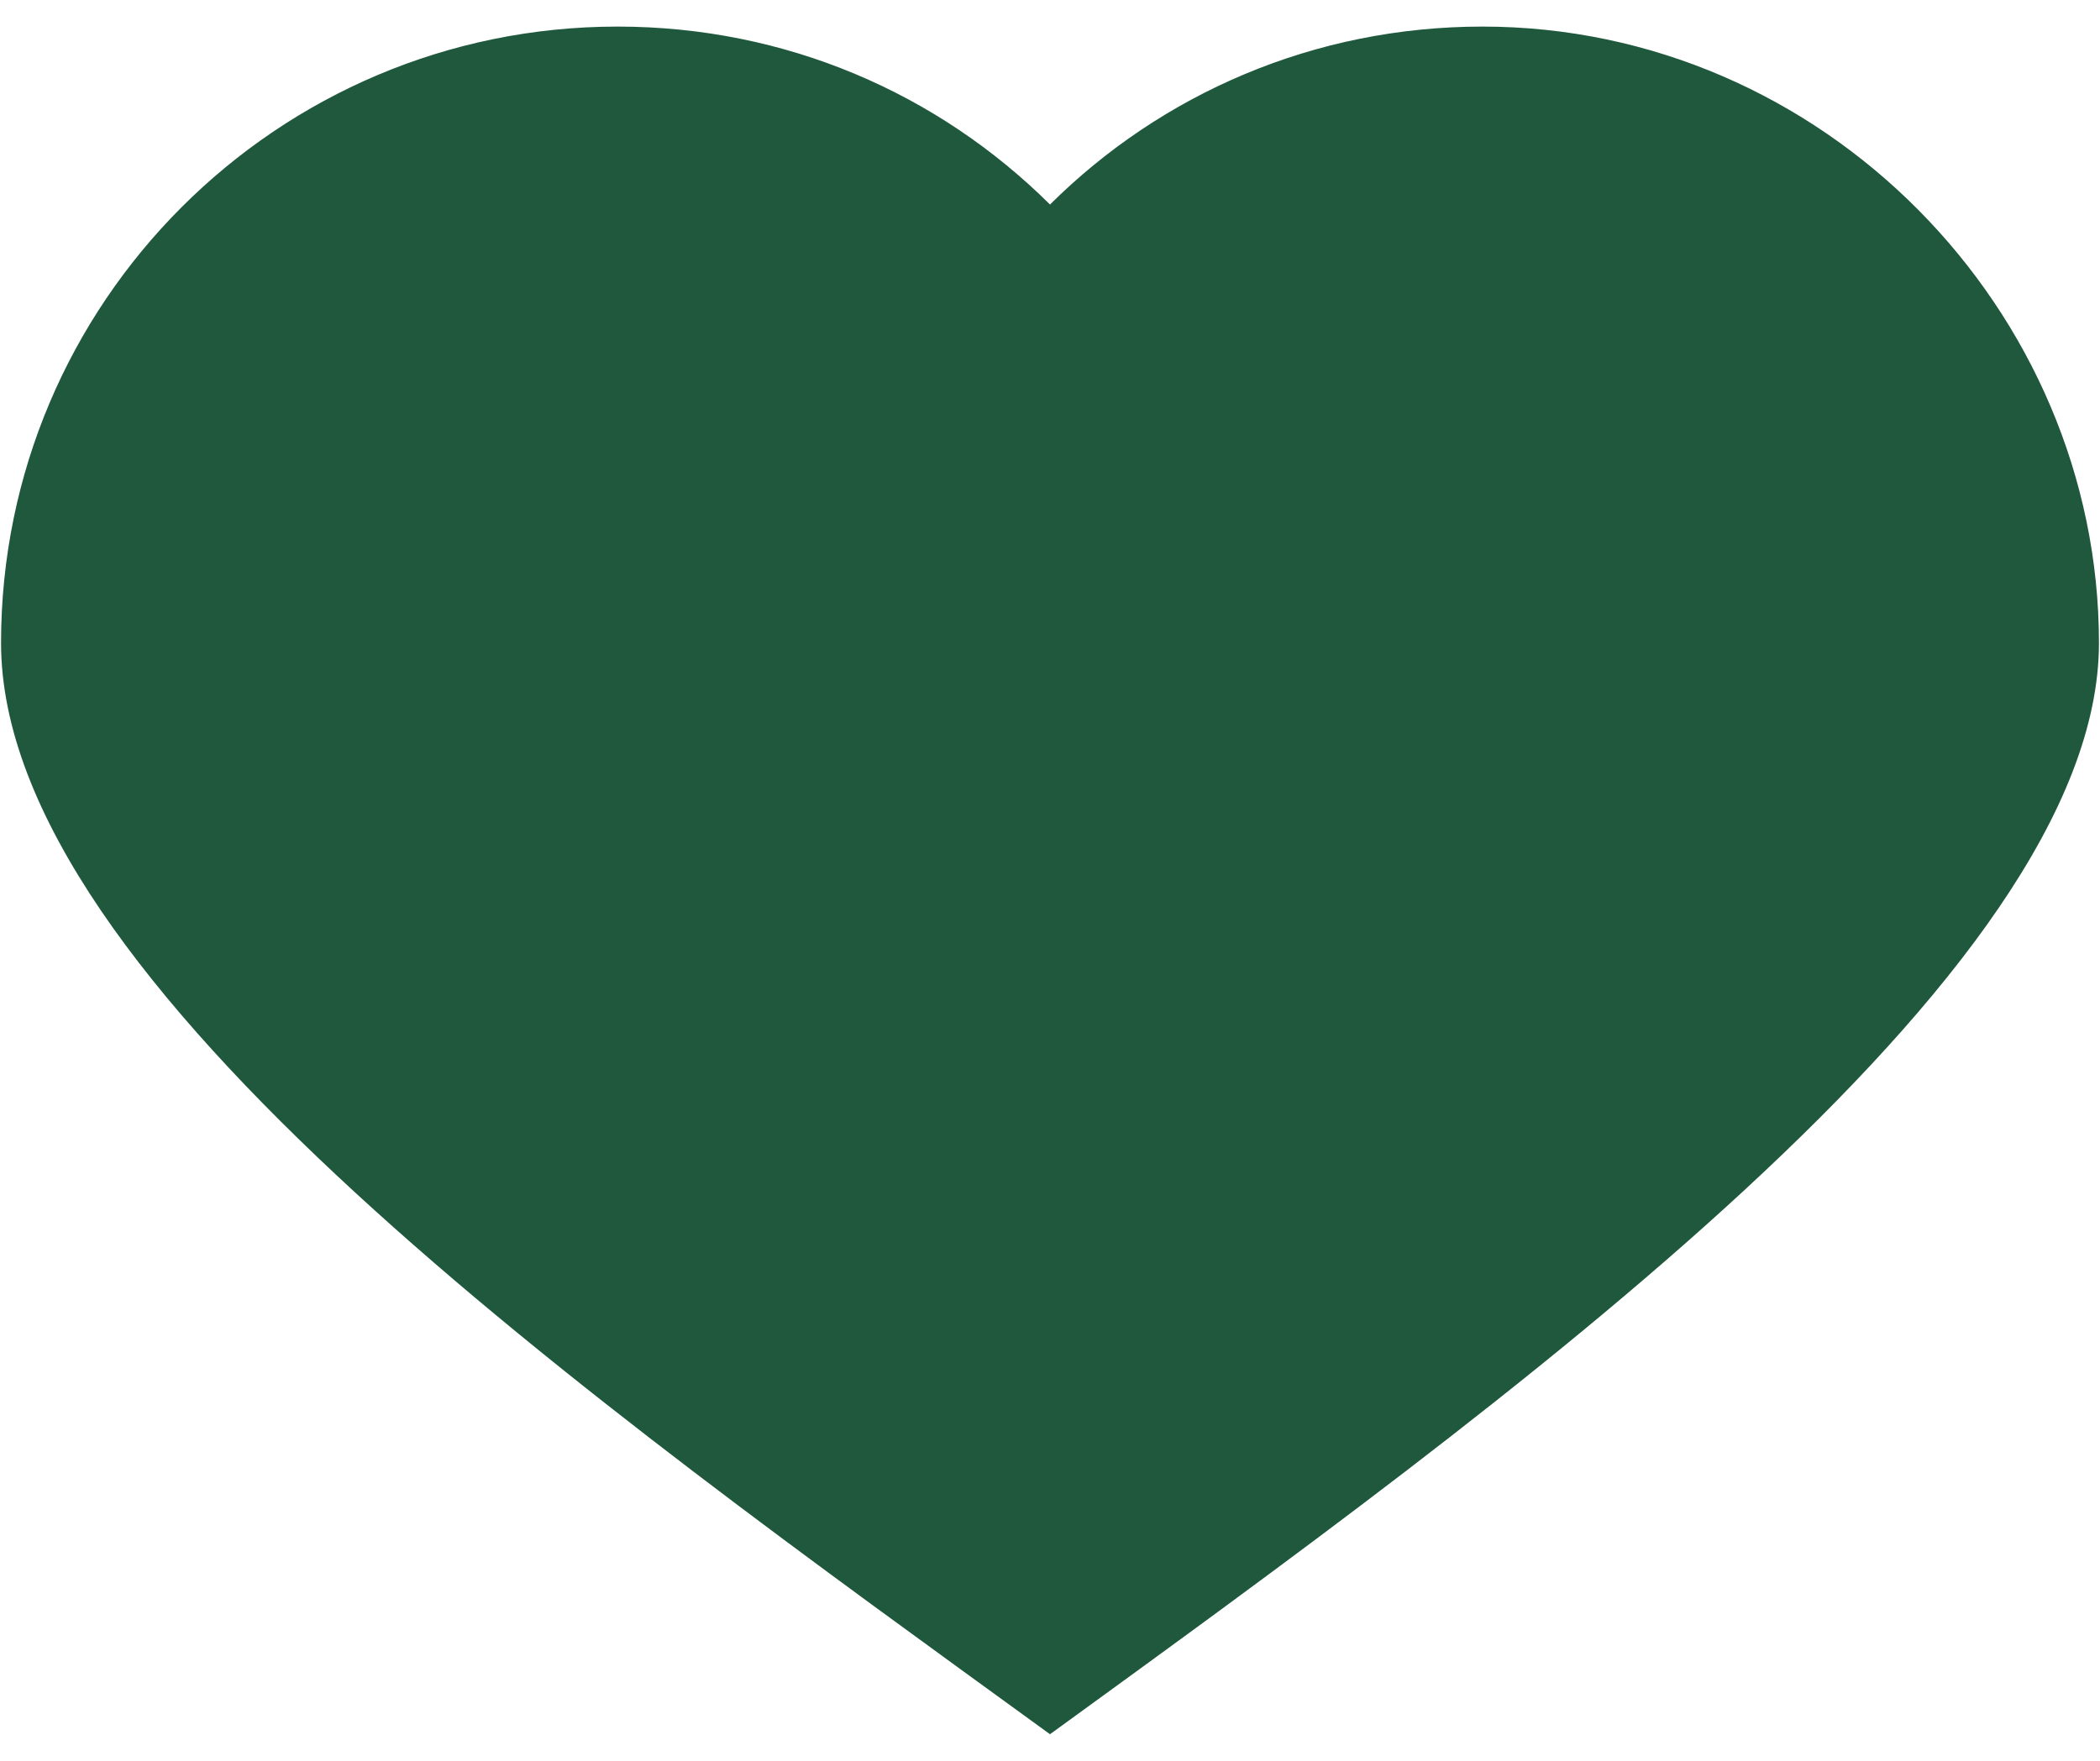 <svg width="62" height="52" viewBox="0 0 62 52" fill="none" xmlns="http://www.w3.org/2000/svg">
<g clip-path="url(#clip0_13_377)">
<path d="M43.767 0.785C38.812 0.785 34.297 2.763 31 6.04C27.703 2.763 23.208 0.785 18.233 0.785C8.183 0.785 0.031 8.937 0.031 18.987C0.031 29.037 17.553 41.445 31 51.215C44.447 41.445 61.969 28.817 61.969 18.987C61.969 9.157 53.817 0.785 43.767 0.785Z" fill="#1F583C"/>
</g>
<defs>
<clipPath id="clip0_13_377">
<rect width="61.939" height="50.43" fill="white" transform="translate(0.031 0.785)"/>
</clipPath>
</defs>
</svg>
